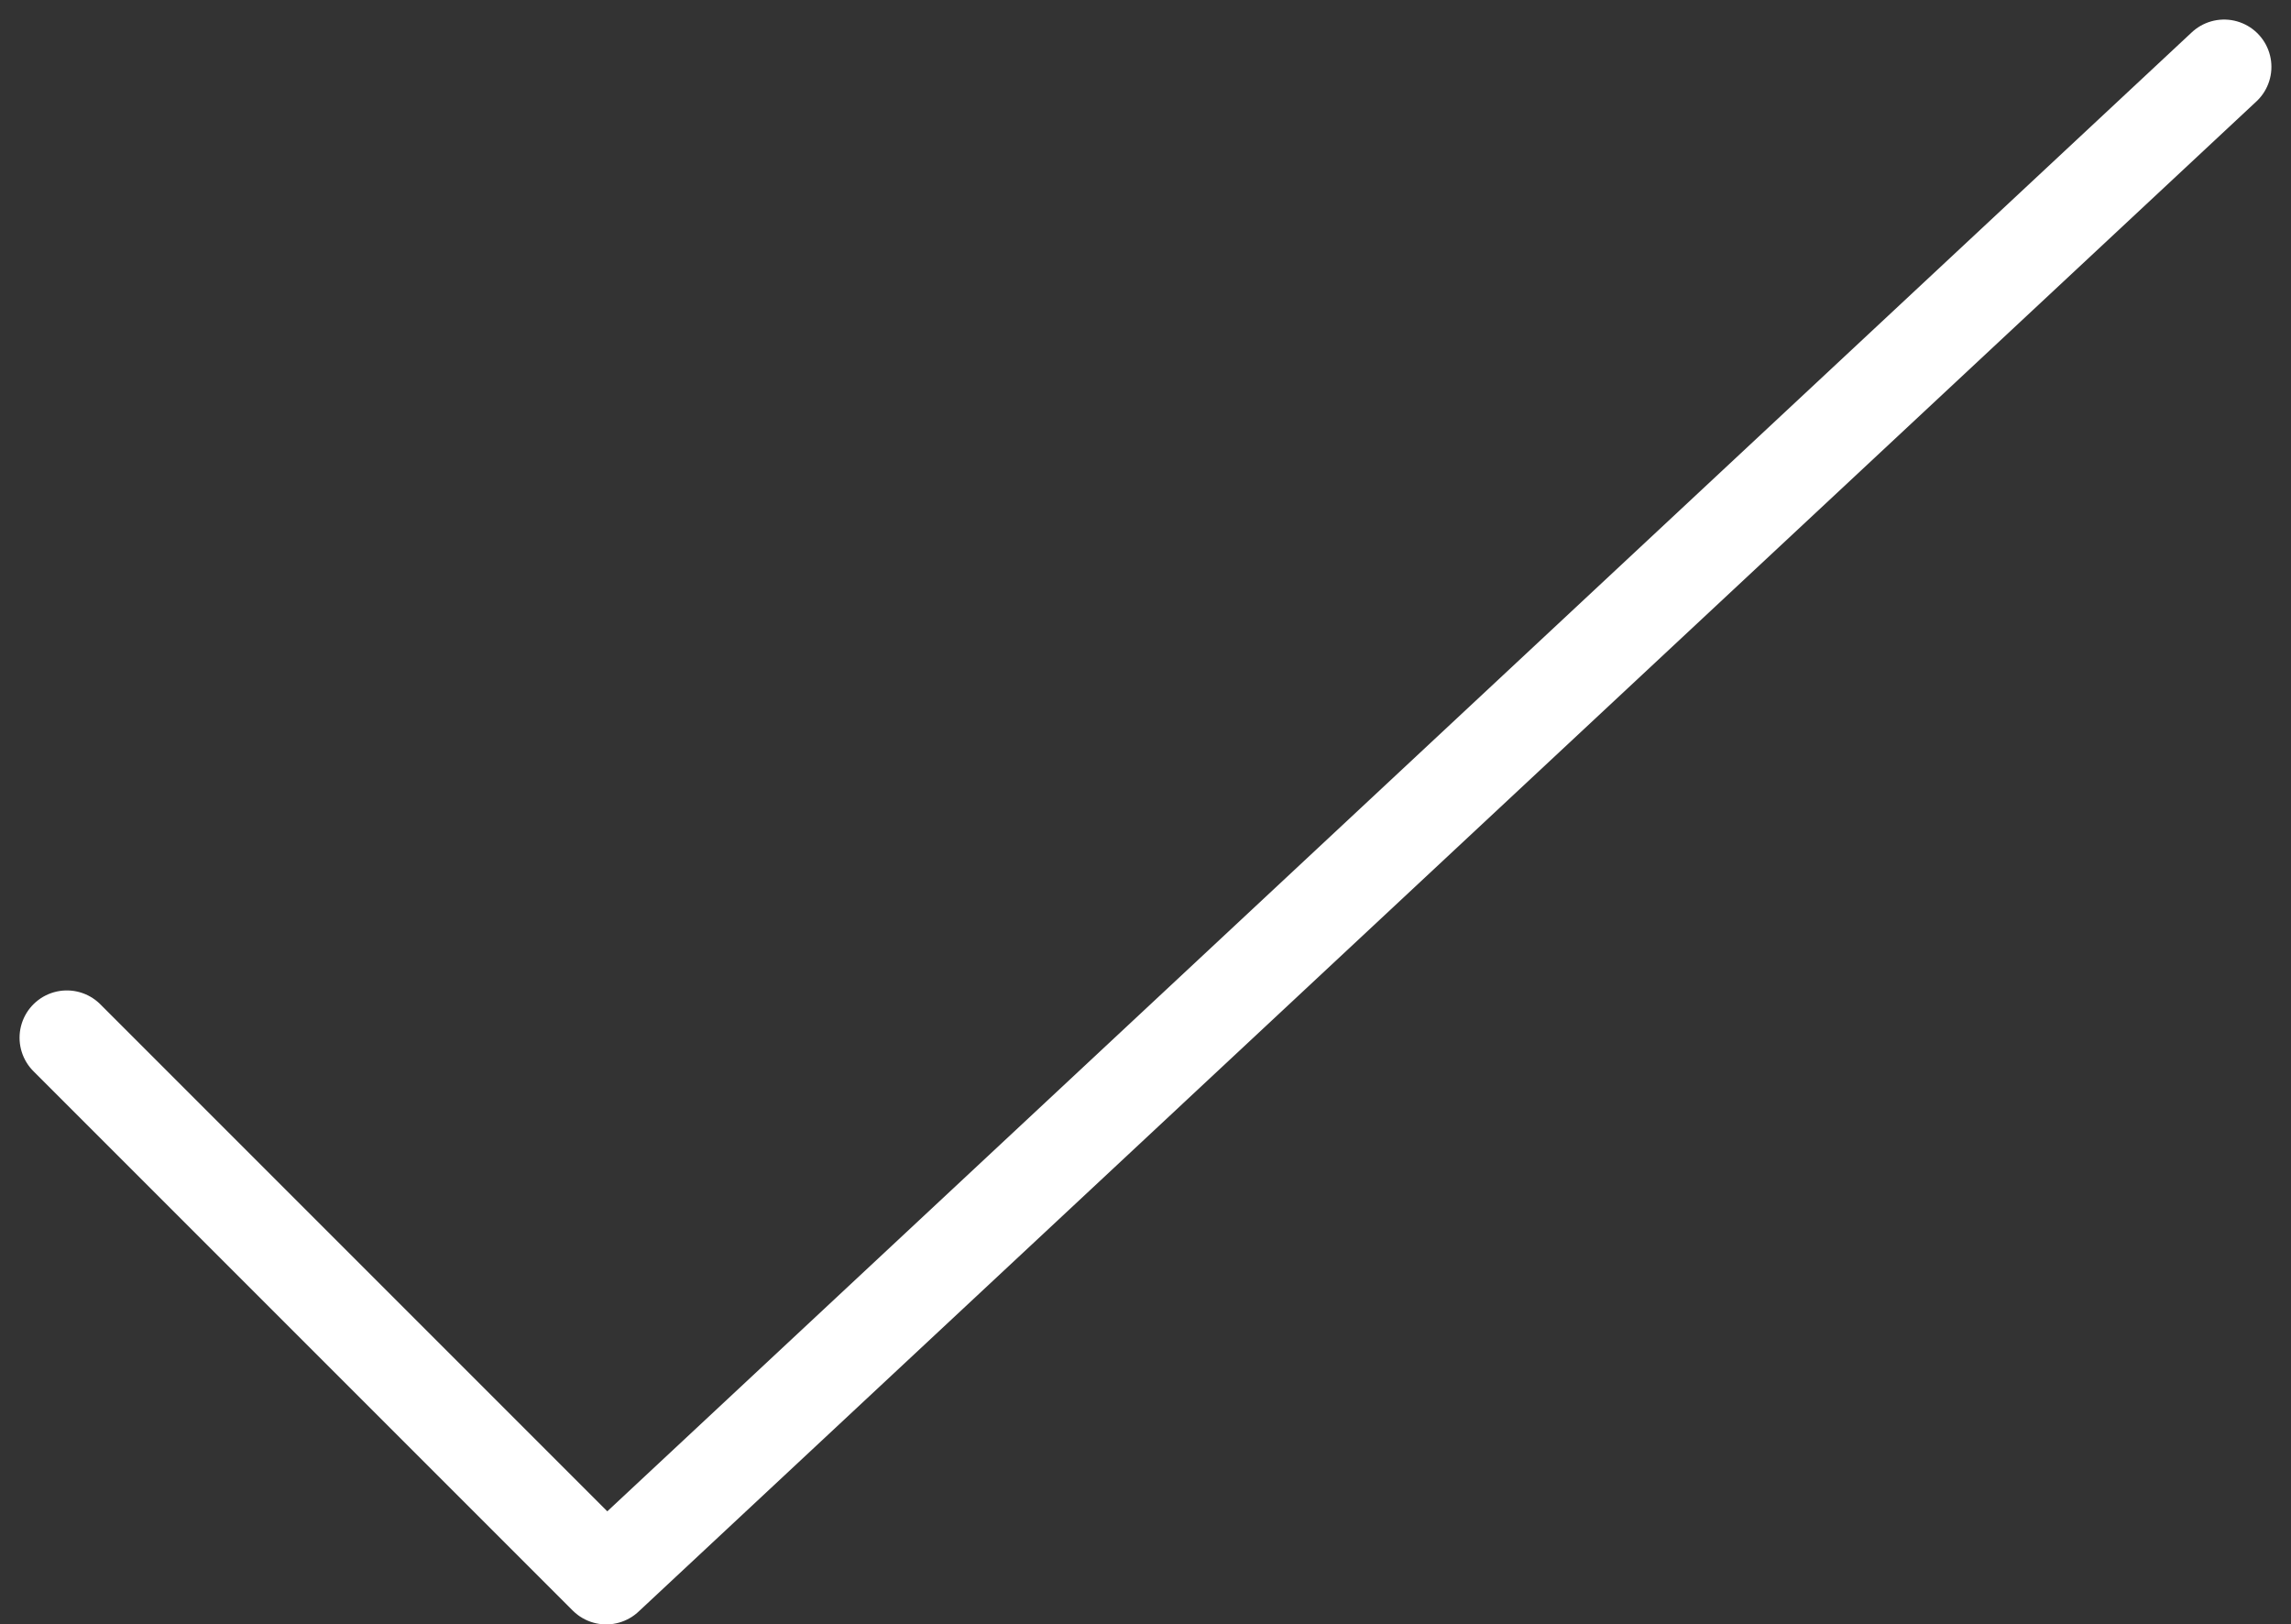 <svg xmlns="http://www.w3.org/2000/svg" width="72.641" height="51.501" viewBox="0 0 72.641 51.501"><rect x="0" y="0" width="72.641" height="51.501" fill="#333333" stroke="none"/><path id="Path_326" data-name="Path 326" d="M684.79,13163.174l-51.3,47.881-17.1-17.1" transform="translate(-614.27 -13161.054)" fill="none" stroke="#fff" stroke-linecap="round" stroke-linejoin="round" stroke-width="3"></path></svg>
